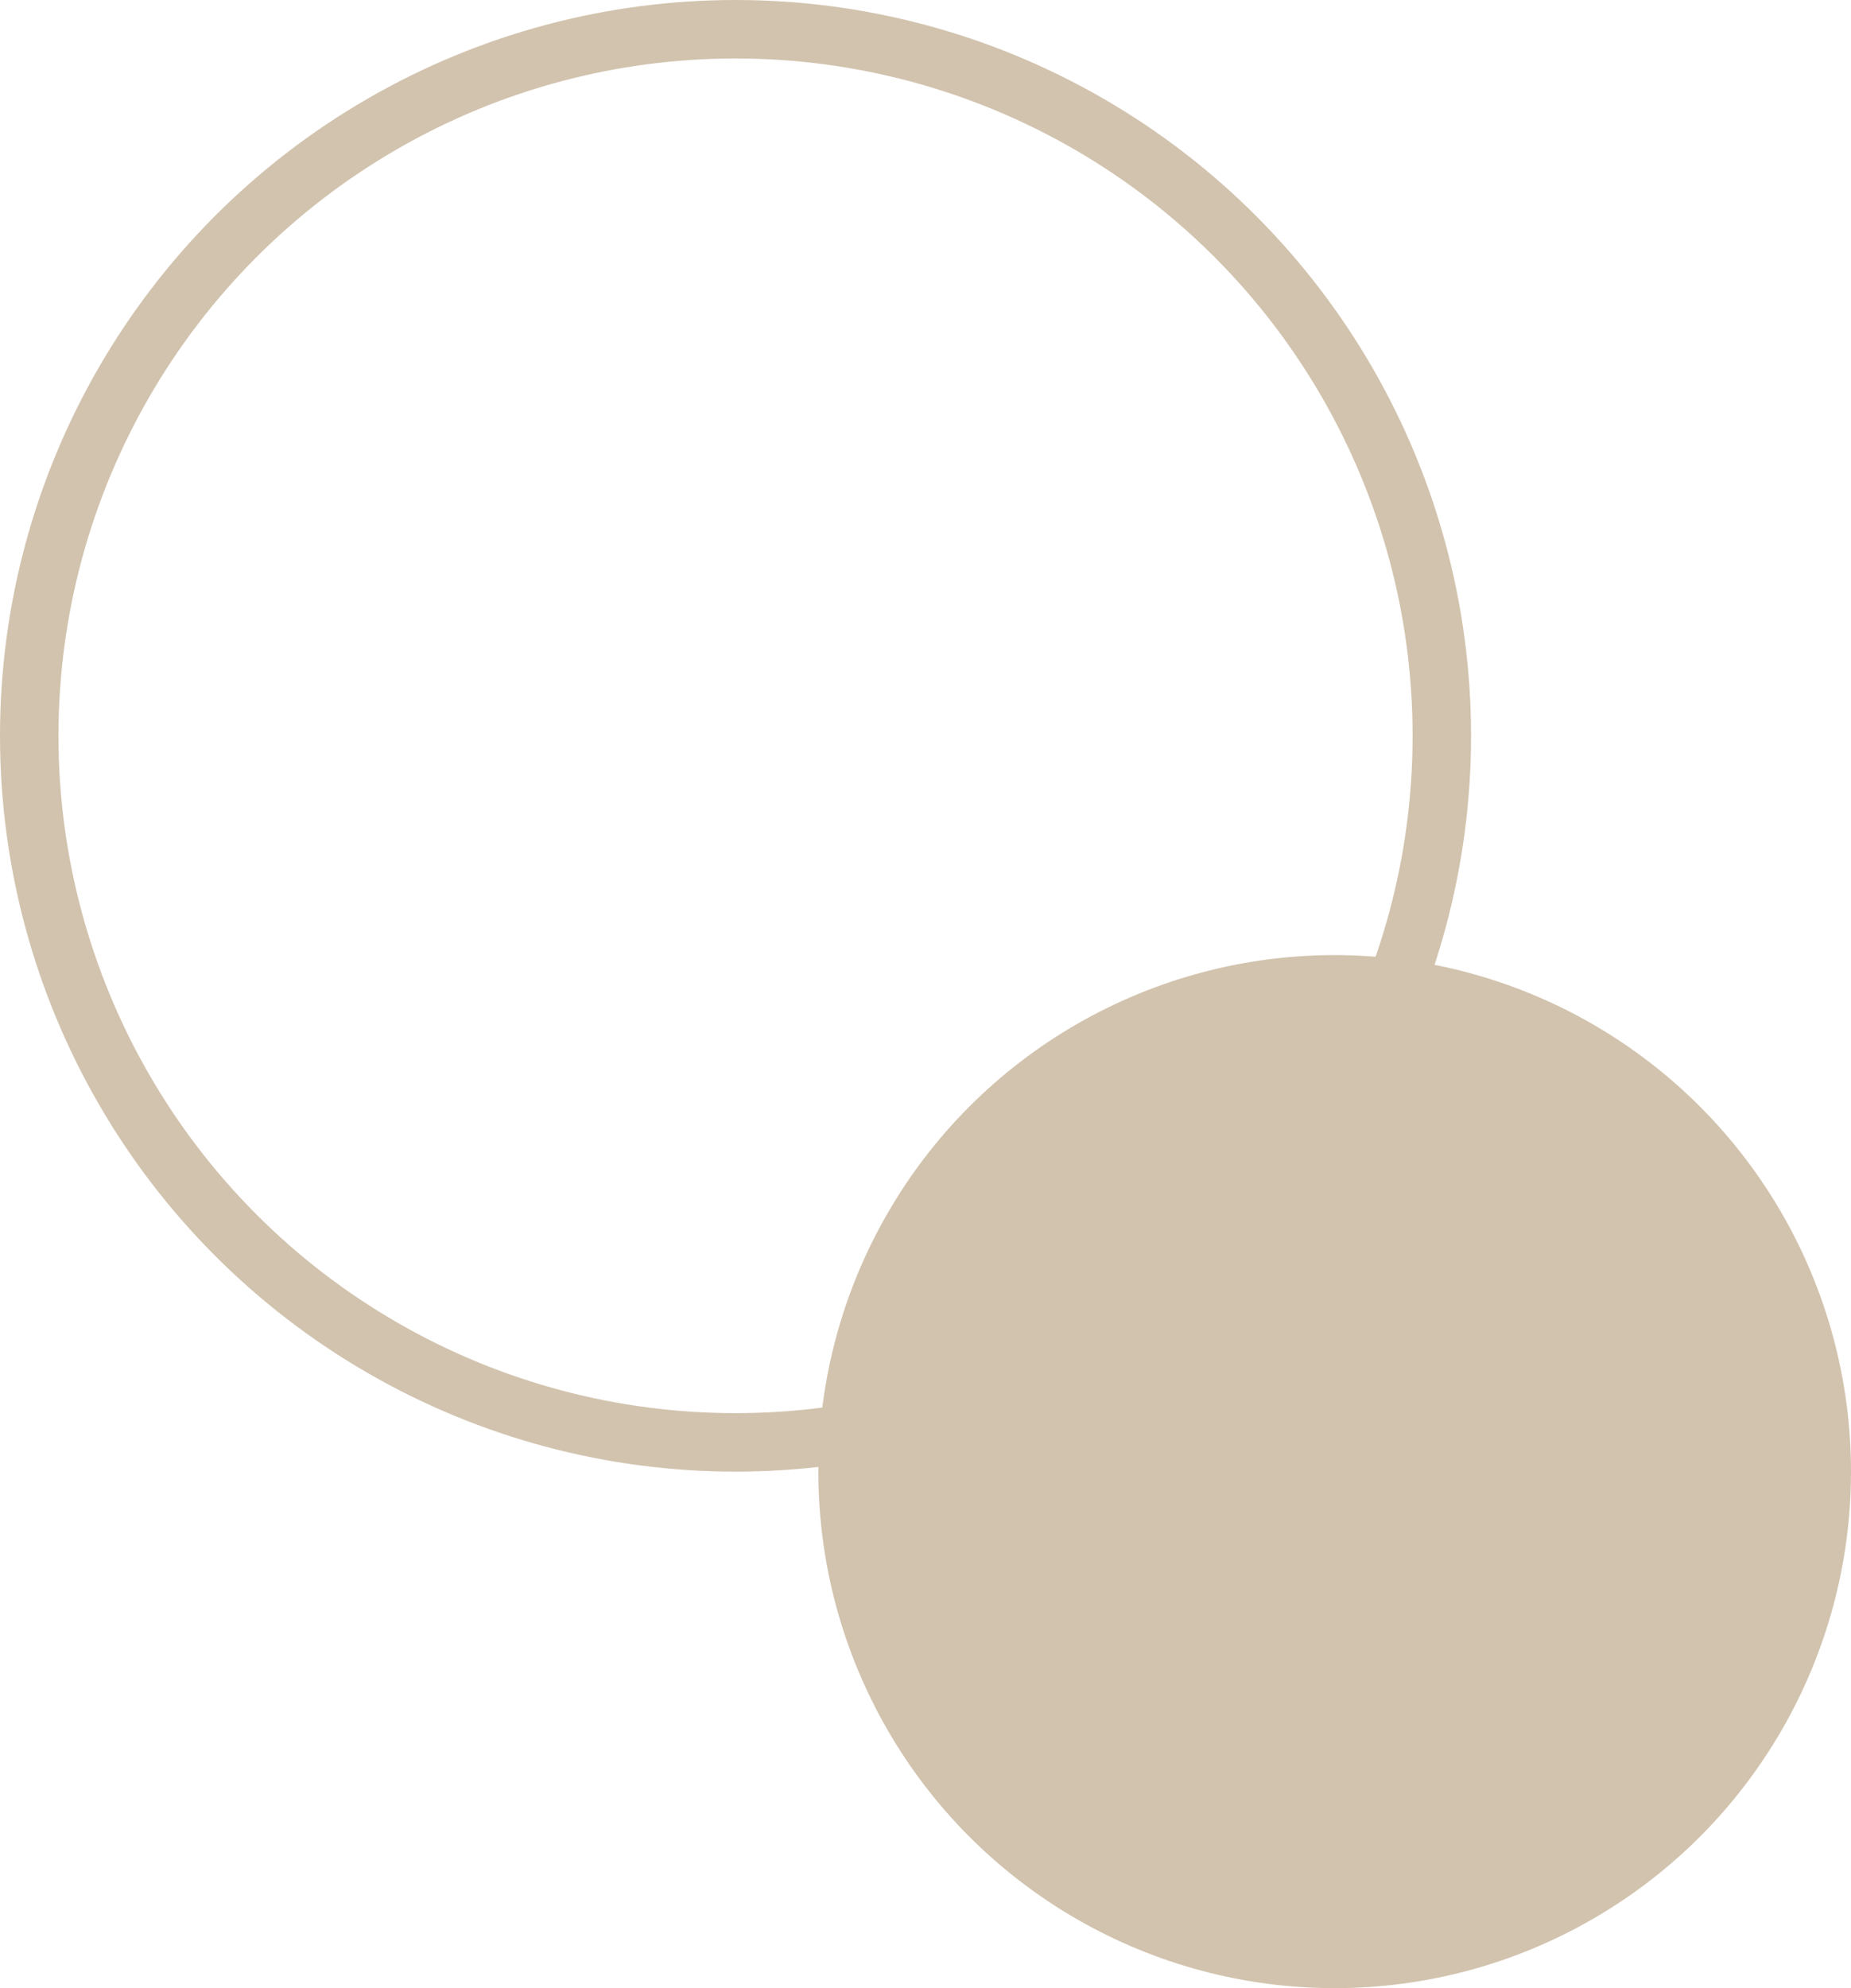 <?xml version="1.0" encoding="UTF-8"?><svg id="b" xmlns="http://www.w3.org/2000/svg" viewBox="0 0 95 102"><g id="c"><g><circle cx="68.5" cy="75.5" r="26.5" fill="#d2c3ae"/><circle cx="37.75" cy="37.75" r="36.25" fill="none" stroke="#d2c3ae" stroke-miterlimit="10" stroke-width="3"/></g></g></svg>